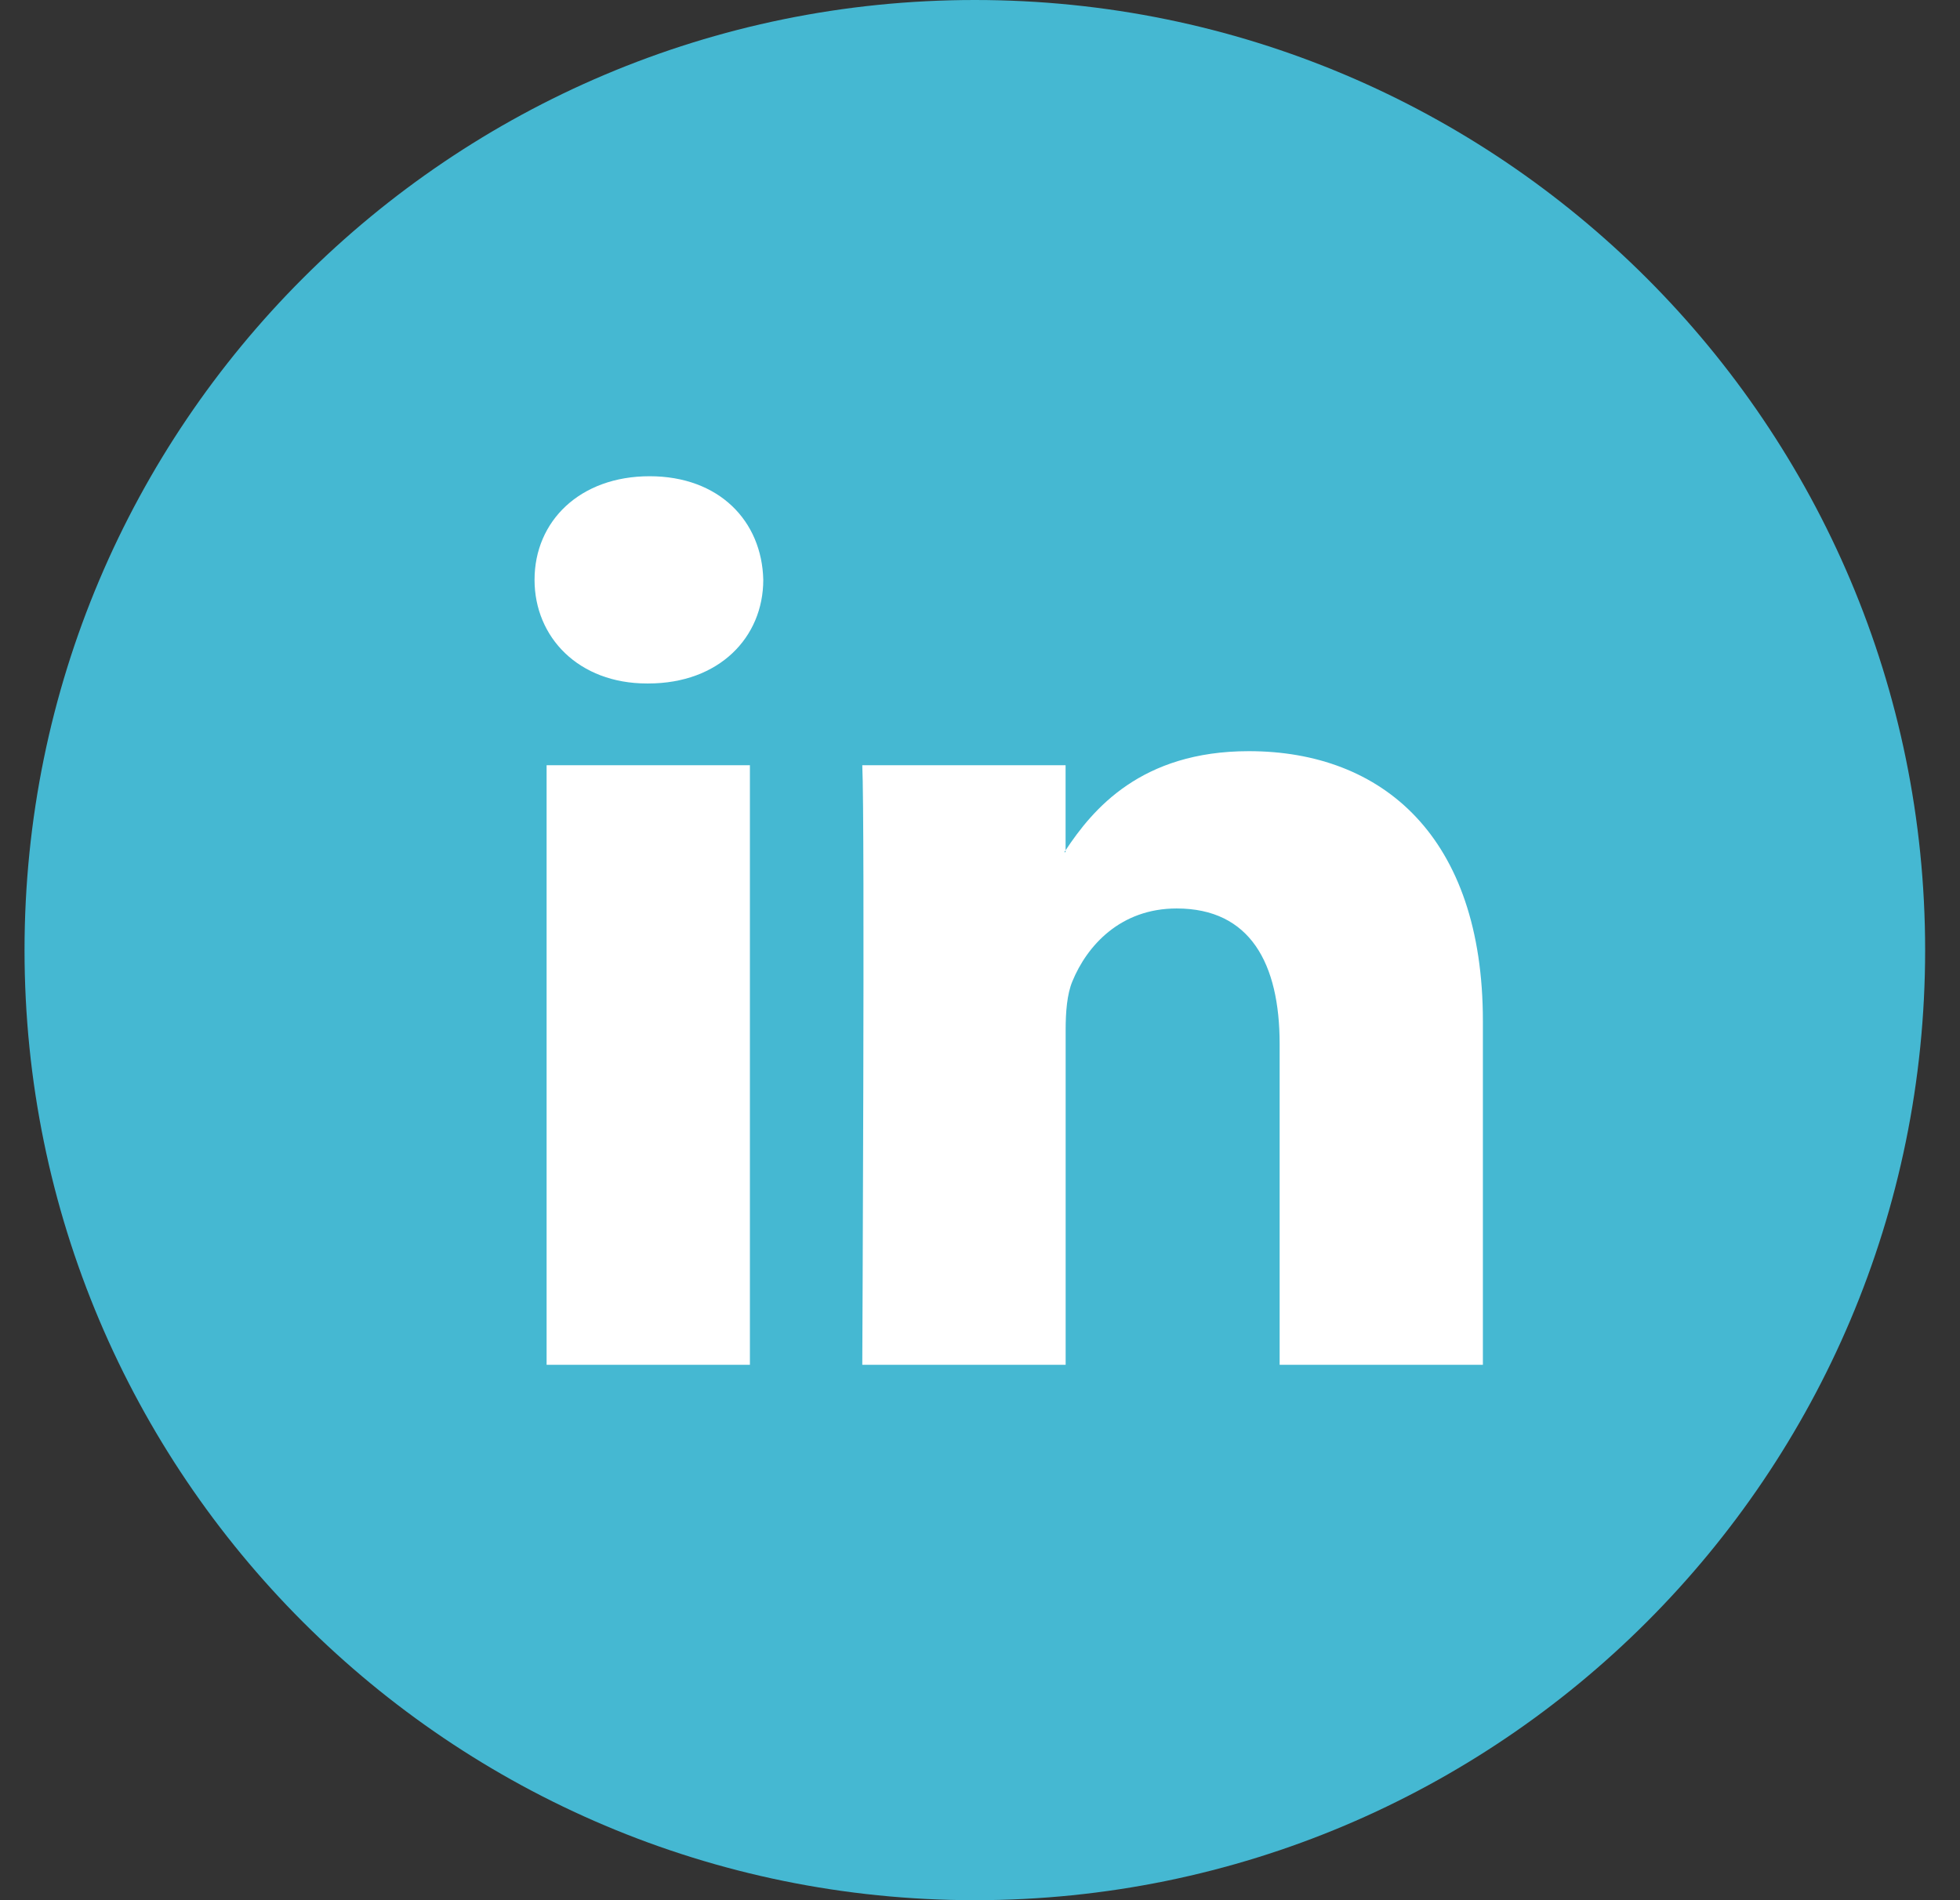 <svg width="33" height="32" viewBox="0 0 33 32" fill="none" xmlns="http://www.w3.org/2000/svg">
<rect x="0" y="0" width="33" height="32" fill="#333333" stroke="none"/>
<path fill-rule="evenodd" clip-rule="evenodd" d="M16.413 32C25.25 32 32.413 24.837 32.413 16C32.413 7.163 25.25 0 16.413 0C7.577 0 0.413 7.163 0.413 16C0.413 24.837 7.577 32 16.413 32Z" fill="#45B8D2"/>
<path fill-rule="evenodd" clip-rule="evenodd" d="M10.937 8.02C9.766 8.02 9 8.774 9 9.764C9 10.734 9.744 11.51 10.892 11.51H10.915C12.108 11.51 12.851 10.734 12.851 9.764C12.828 8.774 12.108 8.02 10.937 8.02ZM24.967 17.195V22.984H21.545V17.582C21.545 16.225 21.05 15.299 19.811 15.299C18.866 15.299 18.303 15.923 18.055 16.527C17.965 16.743 17.942 17.043 17.942 17.345V22.984H14.518C14.518 22.984 14.564 13.835 14.518 12.887H17.941V14.319C17.938 14.324 17.934 14.329 17.931 14.334C17.927 14.34 17.922 14.346 17.919 14.351H17.941V14.319C18.396 13.632 19.208 12.65 21.026 12.65C23.279 12.65 24.967 14.093 24.967 17.195ZM12.626 22.984H9.203V12.887H12.626V22.984Z" fill="white"/>
</svg>
